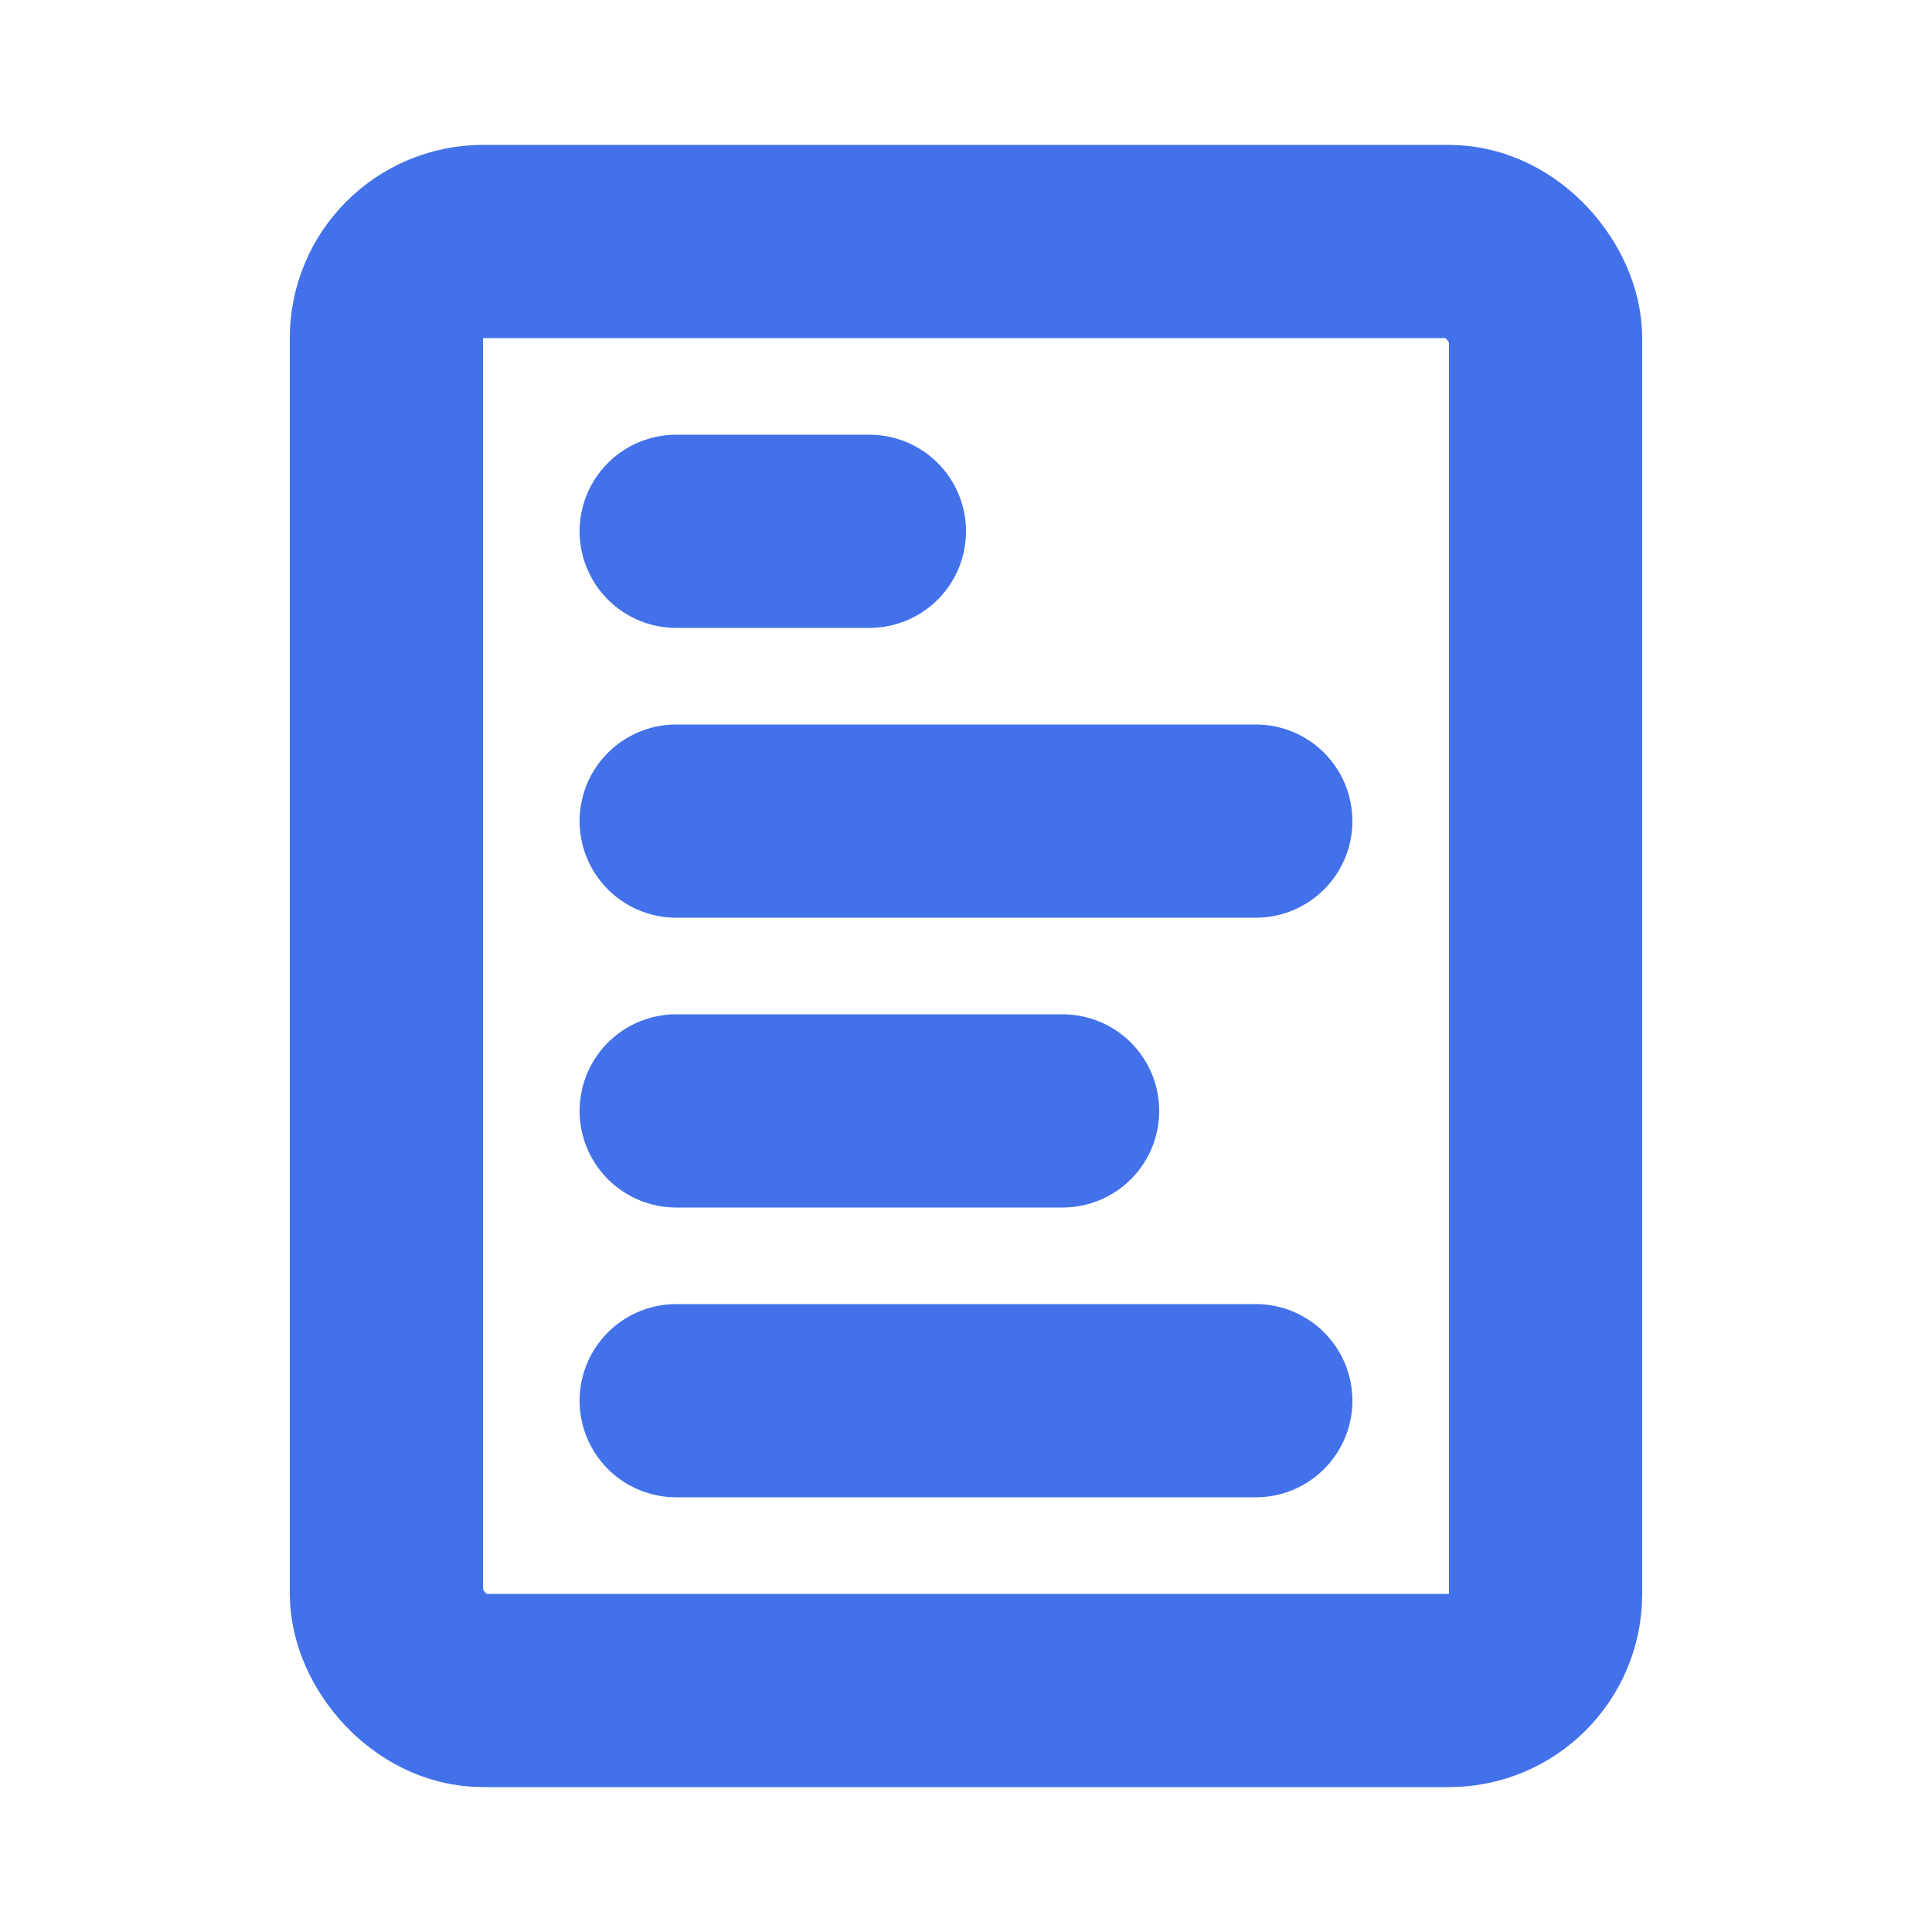 <svg width="20" height="20" viewBox="0 0 20 20" fill="none" xmlns="http://www.w3.org/2000/svg">
<rect x="4" y="2.5" width="12" height="15" rx="1" stroke="#4271EA" stroke-width="2"/>
<path d="M13 8.5C8.2 8.5 7 8.5 7 8.5" stroke="#4271EA" stroke-width="2" stroke-linecap="round"/>
<path d="M9 5.5C7.4 5.5 7 5.5 7 5.5" stroke="#4271EA" stroke-width="2" stroke-linecap="round"/>
<path d="M11 11.5C7.8 11.5 7 11.5 7 11.5" stroke="#4271EA" stroke-width="2" stroke-linecap="round"/>
<path d="M13 14.5C8.2 14.5 7 14.5 7 14.5" stroke="#4271EA" stroke-width="2" stroke-linecap="round"/>
</svg>
